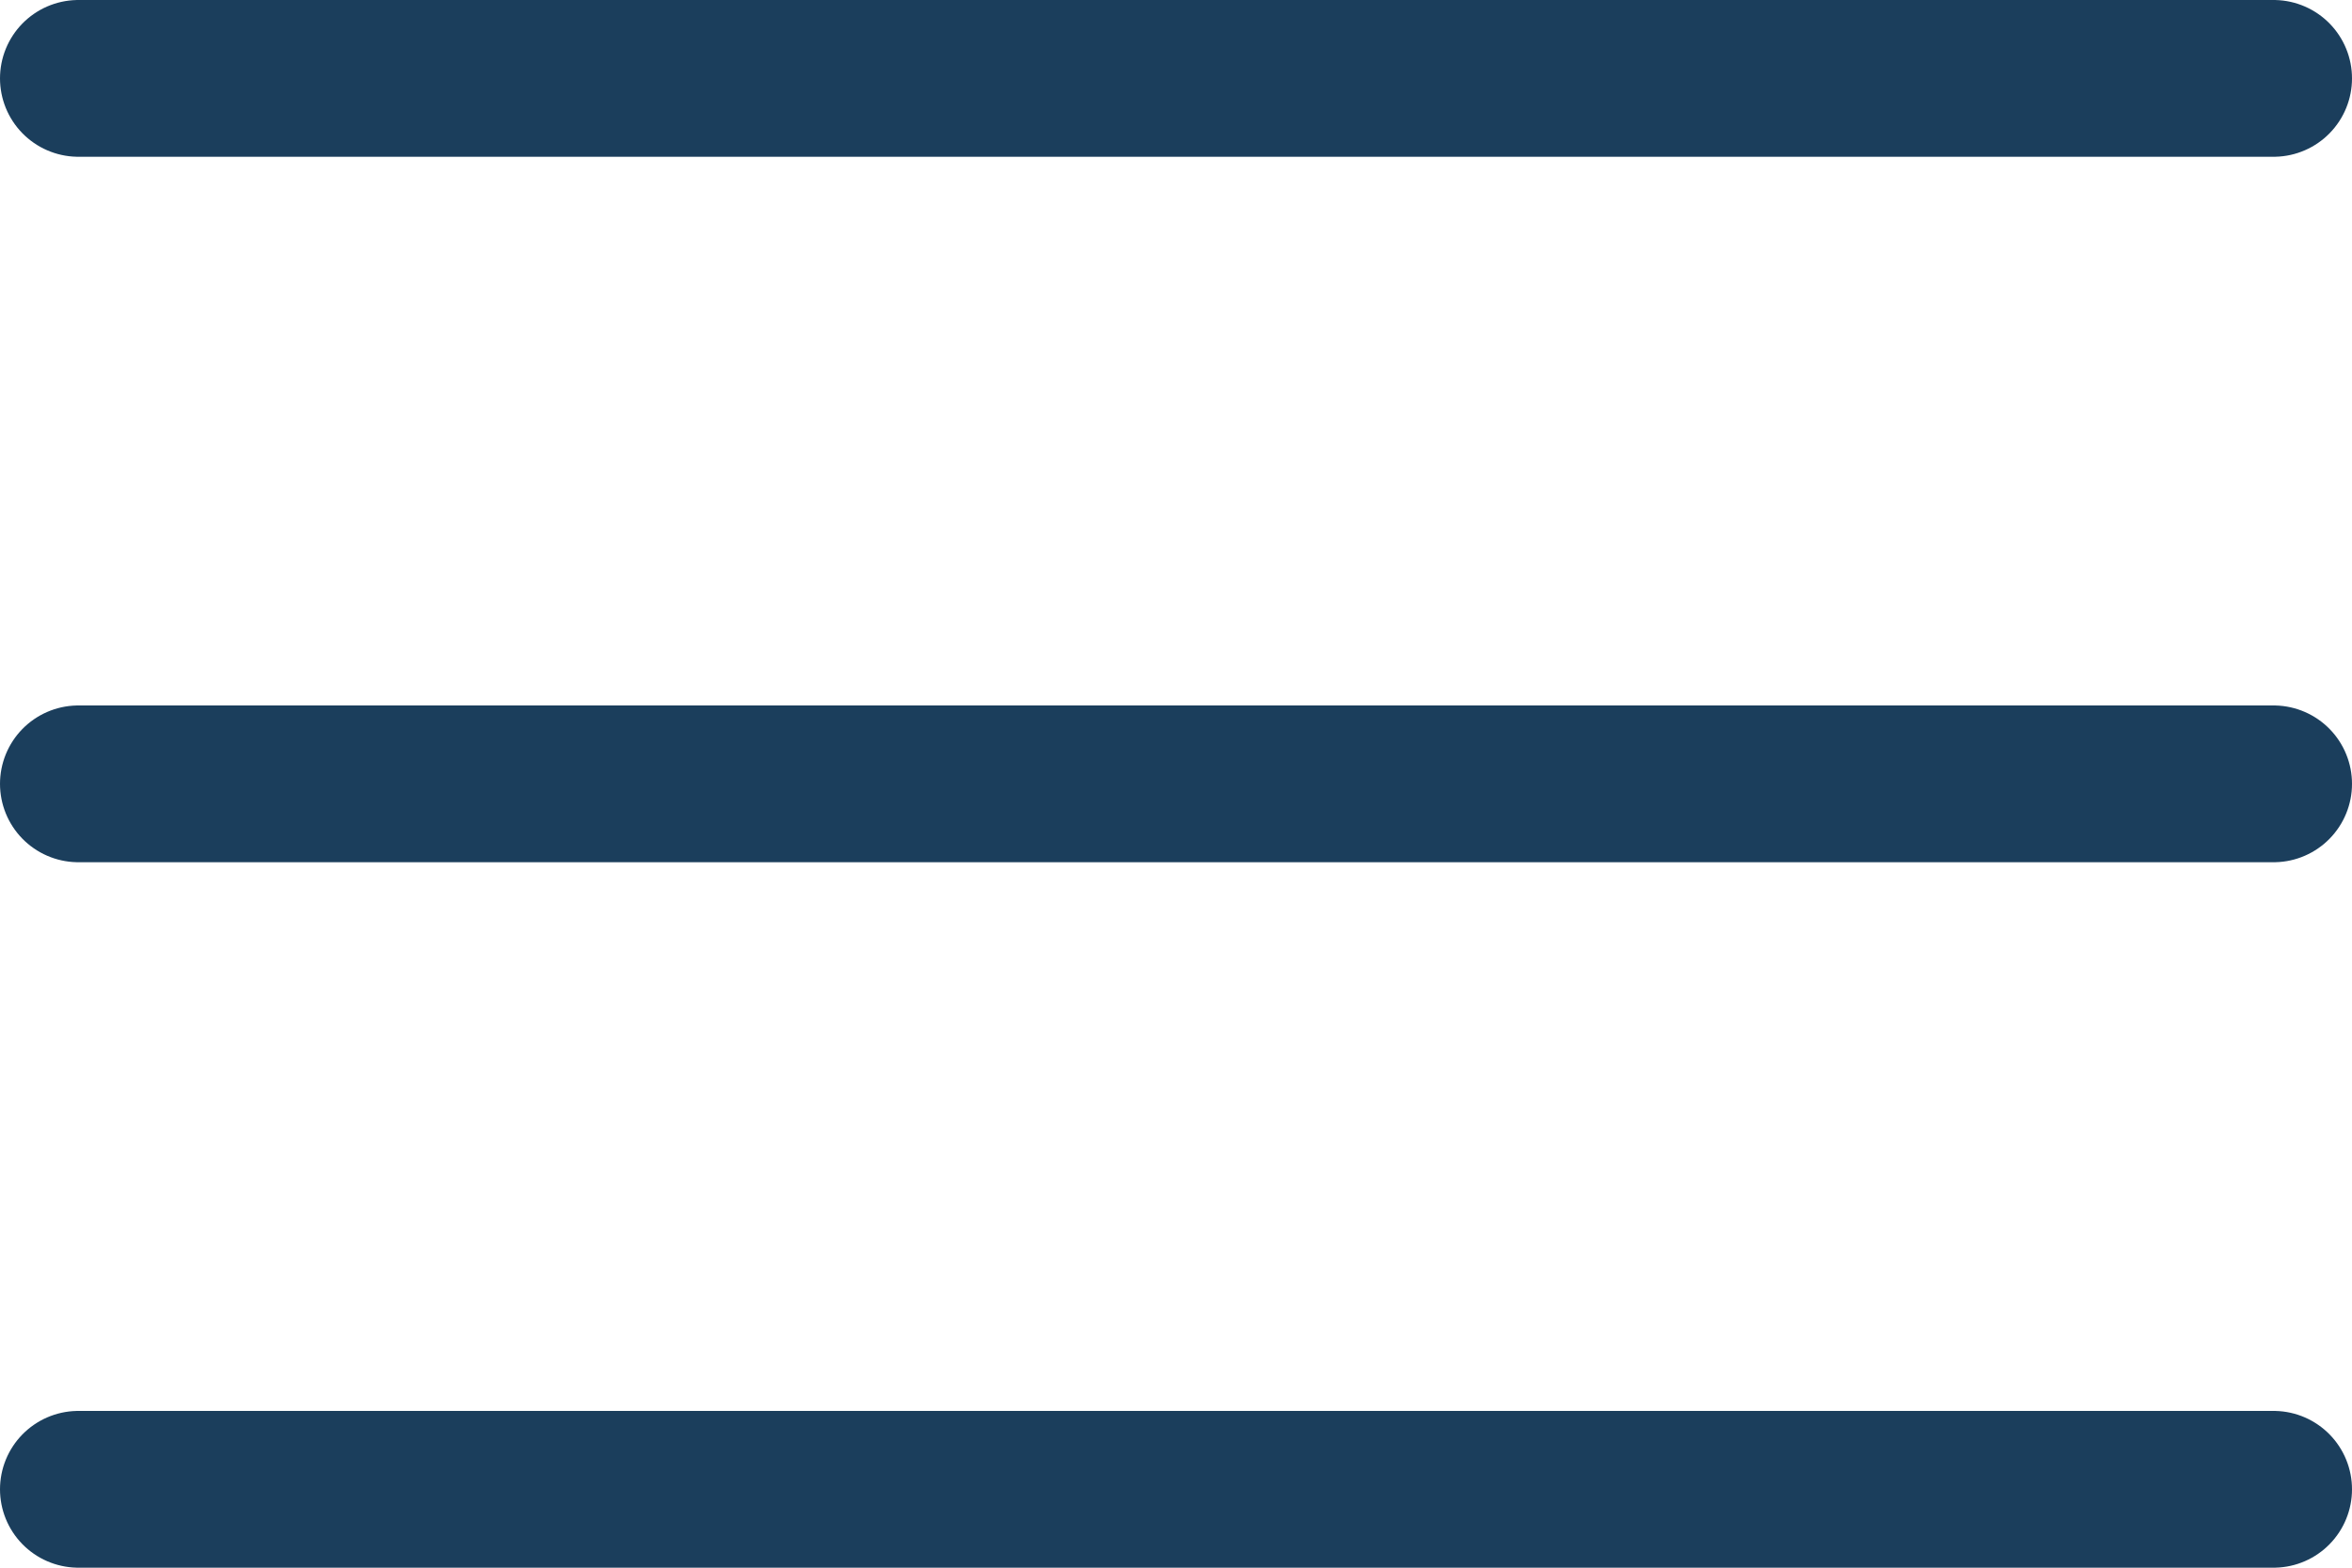 <?xml version="1.0" encoding="UTF-8"?> <svg xmlns="http://www.w3.org/2000/svg" width="30" height="20" viewBox="0 0 30 20" fill="none"><line x1="1" y1="1" x2="29" y2="1" stroke="#1B3E5C" stroke-width="2" stroke-linecap="round"></line><line x1="1" y1="10" x2="29" y2="10" stroke="#1B3E5C" stroke-width="2" stroke-linecap="round"></line><line x1="1" y1="19" x2="29" y2="19" stroke="#1B3E5C" stroke-width="2" stroke-linecap="round"></line></svg> 